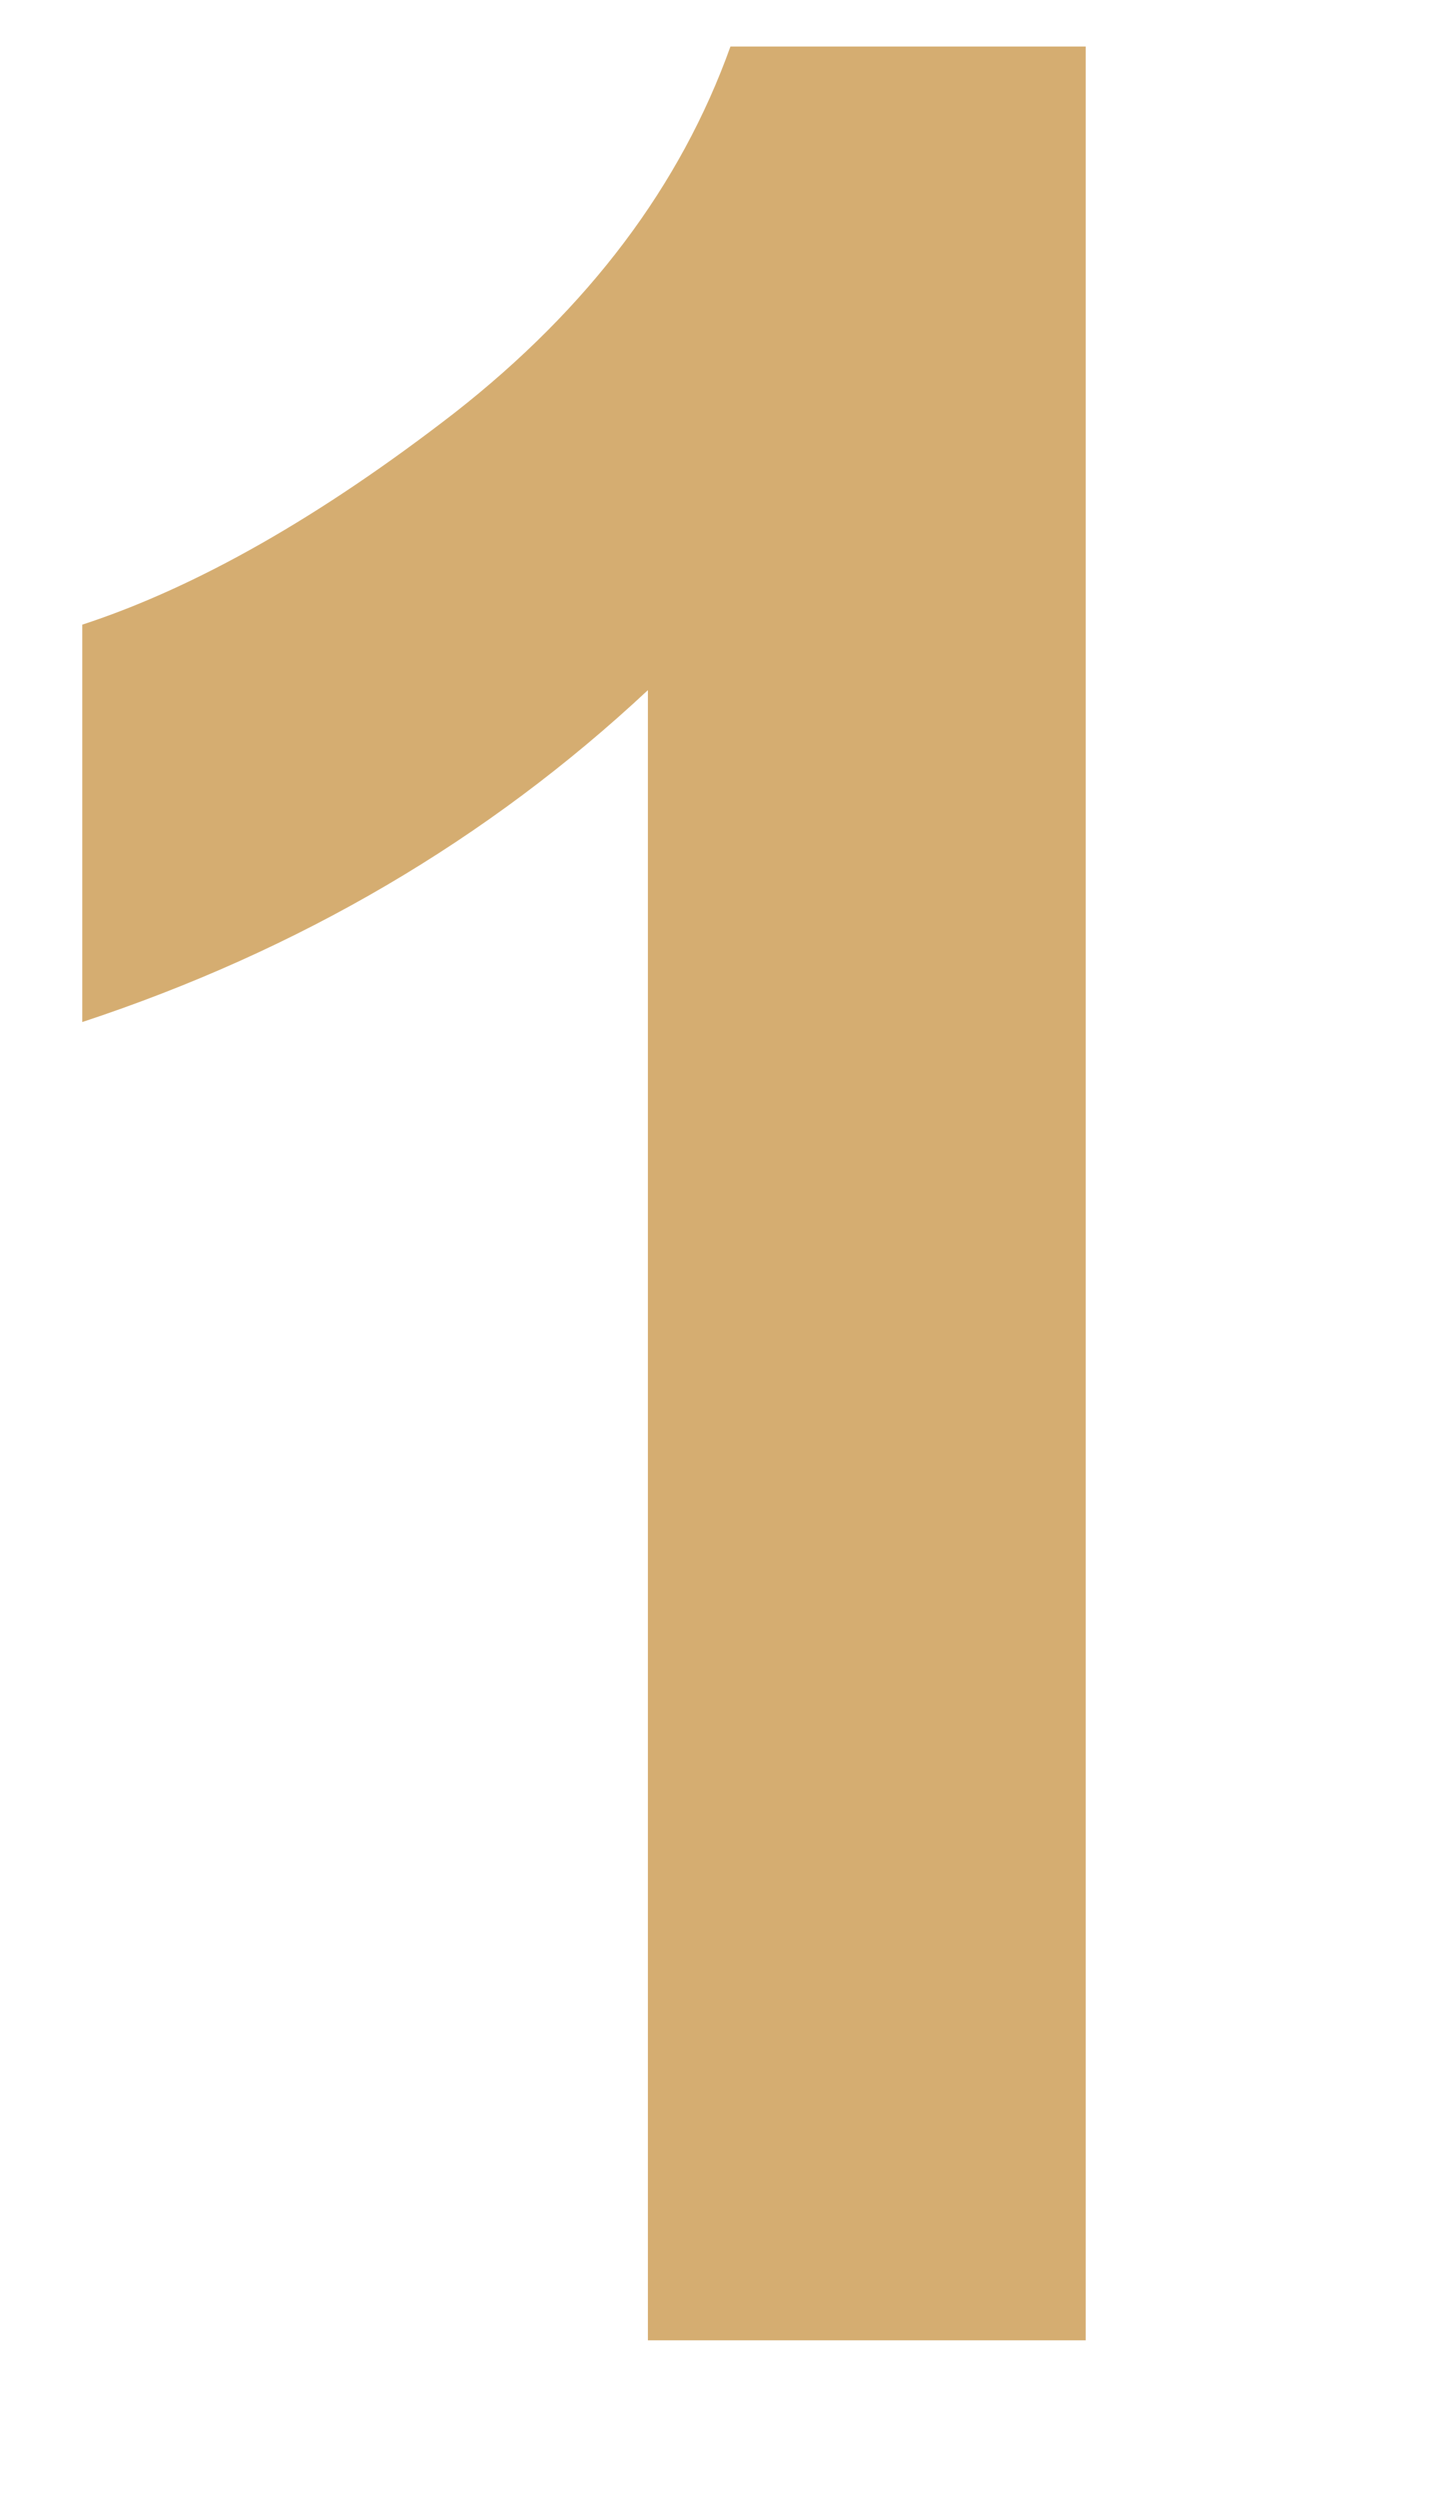 <?xml version="1.0" encoding="UTF-8"?> <svg xmlns="http://www.w3.org/2000/svg" width="27" height="47" viewBox="0 0 27 47" fill="none"><path d="M20.414 44H12.182V12.975C9.174 15.787 5.629 17.867 1.547 19.215V11.744C3.695 11.041 6.029 9.713 8.549 7.76C11.068 5.787 12.797 3.492 13.734 0.875H20.414V44Z" fill="#D5AD71"></path></svg> 